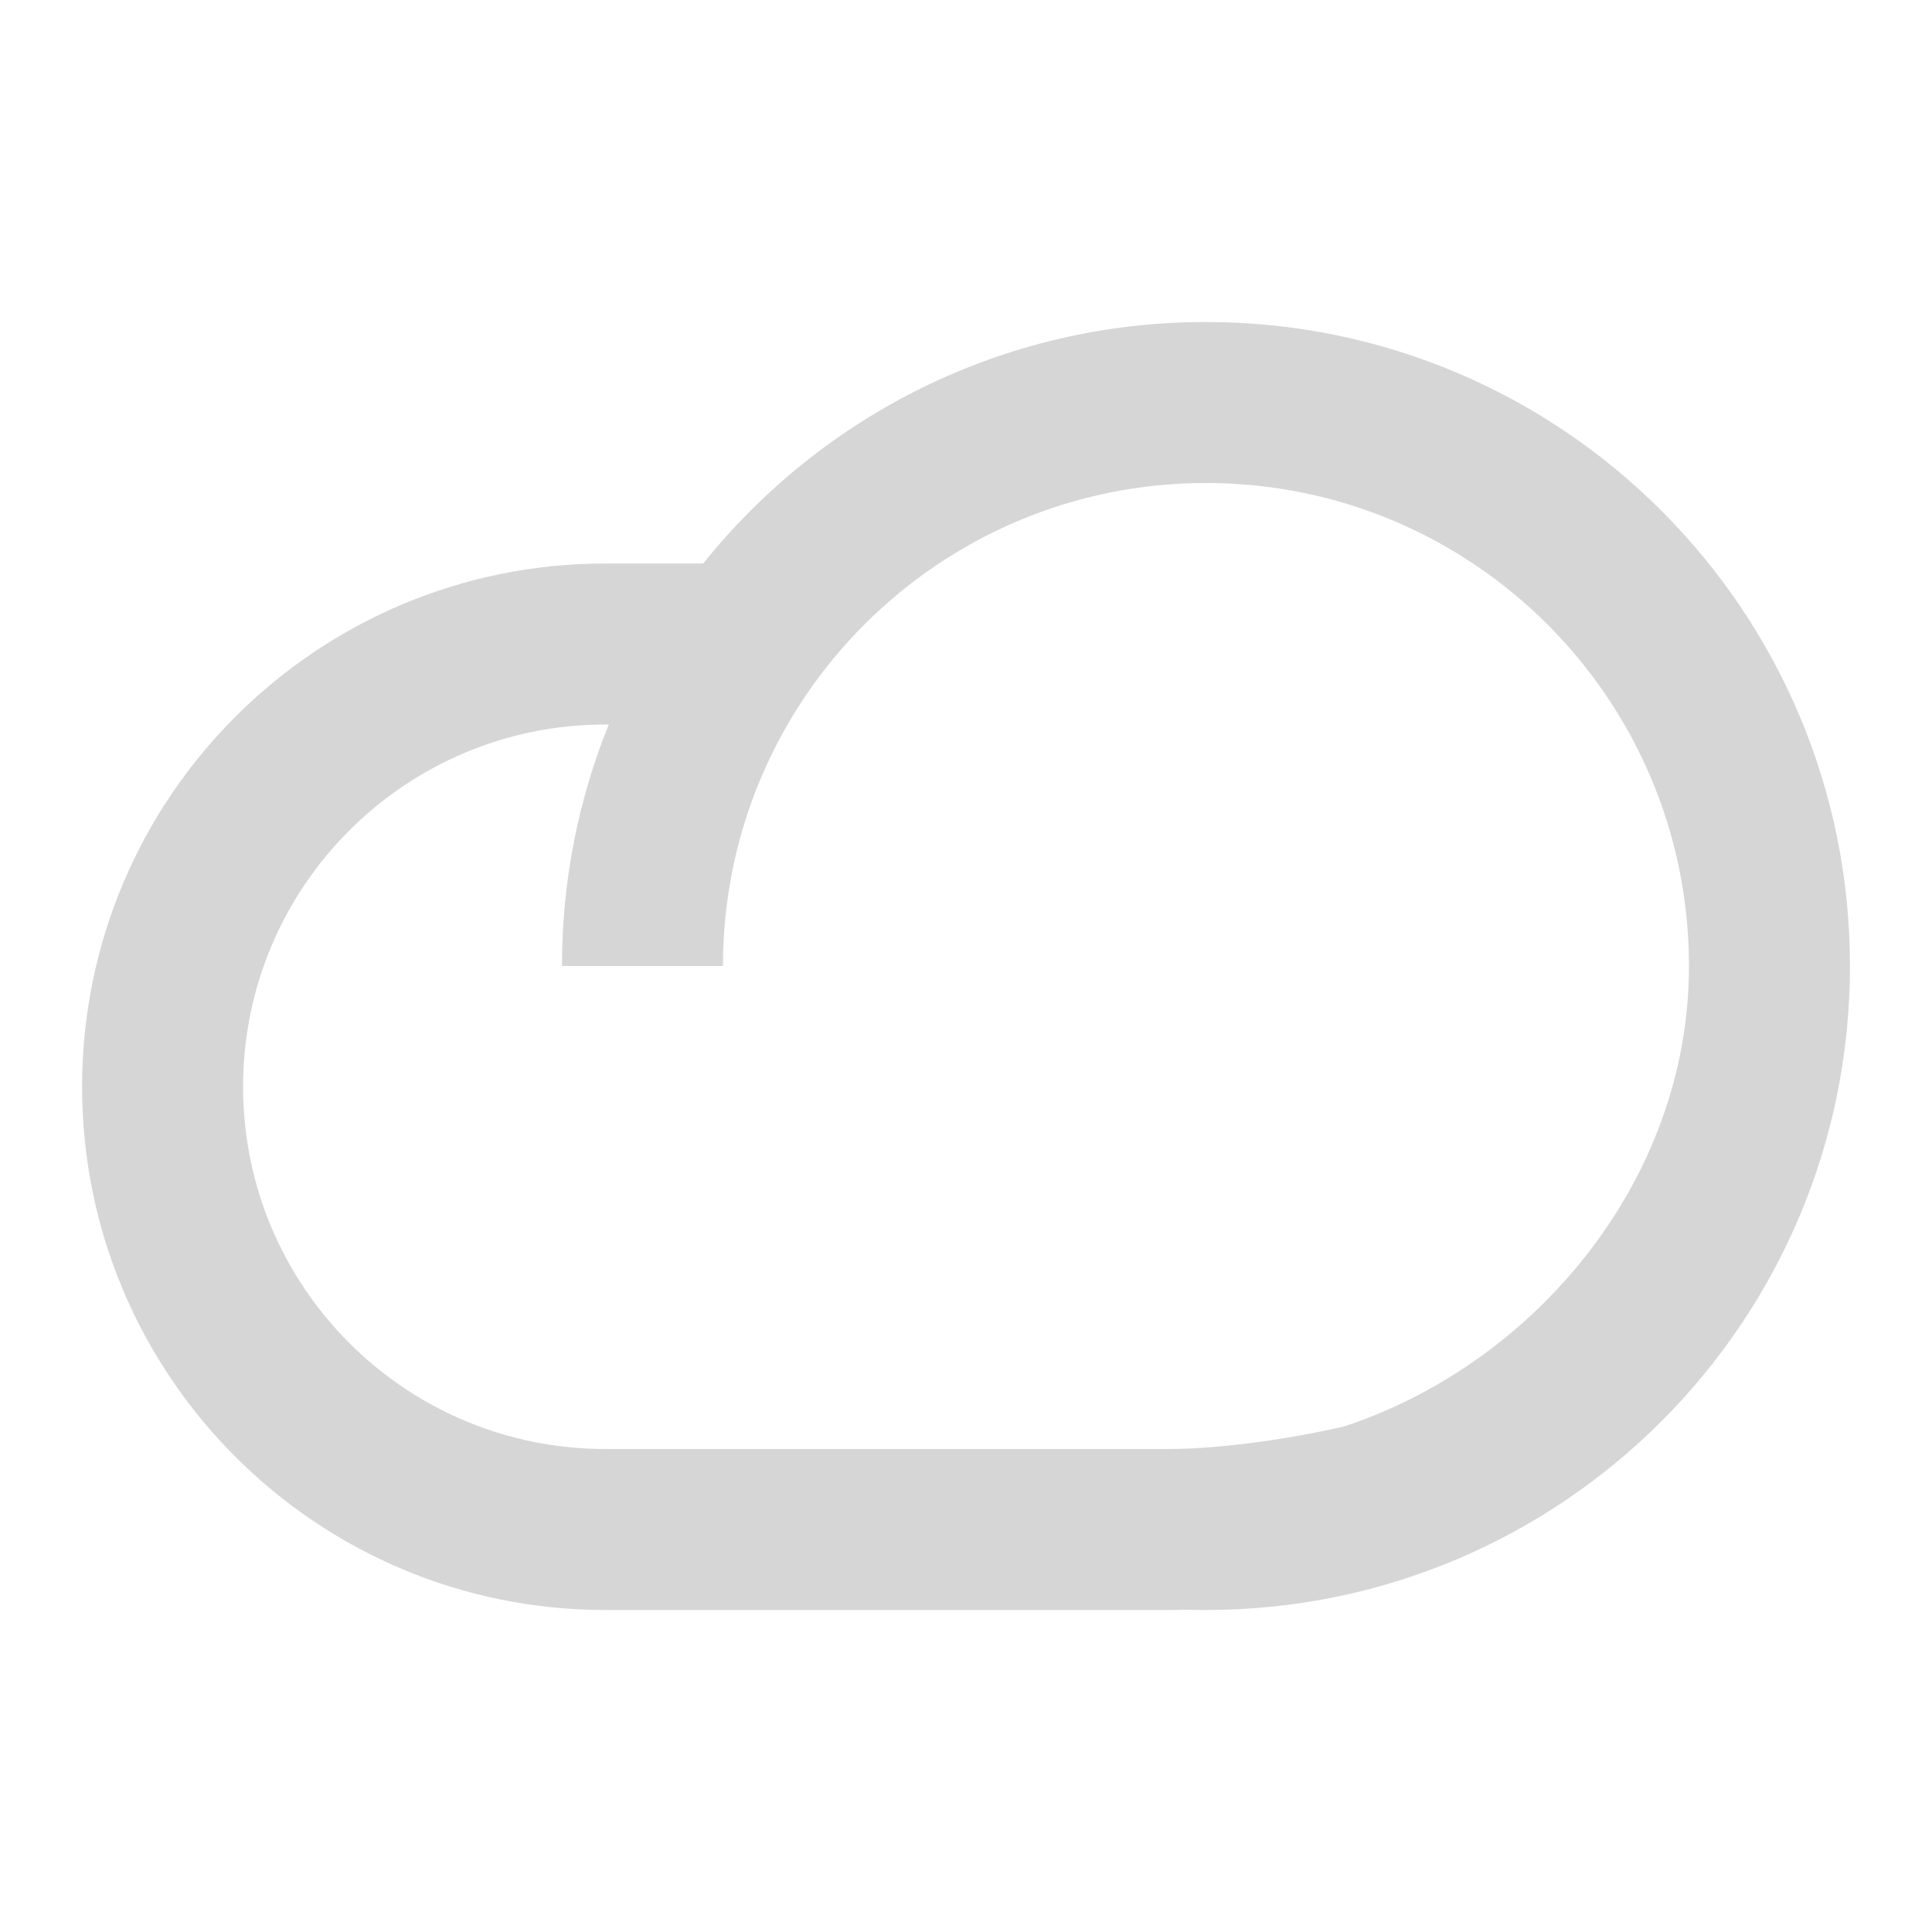 <?xml version="1.0" encoding="UTF-8"?> <svg xmlns="http://www.w3.org/2000/svg" width="228" height="228" viewBox="0 0 228 228" fill="none"> <path fill-rule="evenodd" clip-rule="evenodd" d="M140.014 189.966C140.78 189.989 141.547 190 142.319 190C184.293 190 218.319 155.974 218.319 114C218.319 72.026 184.293 38 142.319 38C118.318 38 96.915 49.125 82.988 66.5H71.438C37.334 66.5 9.688 94.146 9.688 128.25C9.688 162.354 37.334 190 71.438 190H137.937C138.633 190 139.324 189.989 140.014 189.966ZM158.57 168.35C180.897 161.046 199.319 139.474 199.319 114C199.319 82.52 173.799 57 142.319 57C110.839 57 85.319 82.52 85.319 114H66.319C66.319 103.921 68.281 94.301 71.843 85.5H71.438C47.827 85.5 28.688 104.64 28.688 128.25C28.688 151.86 47.827 171 71.438 171H137.937C143.16 171 151.092 170.063 158.57 168.35Z" fill="#D6D6D6"></path> </svg> 